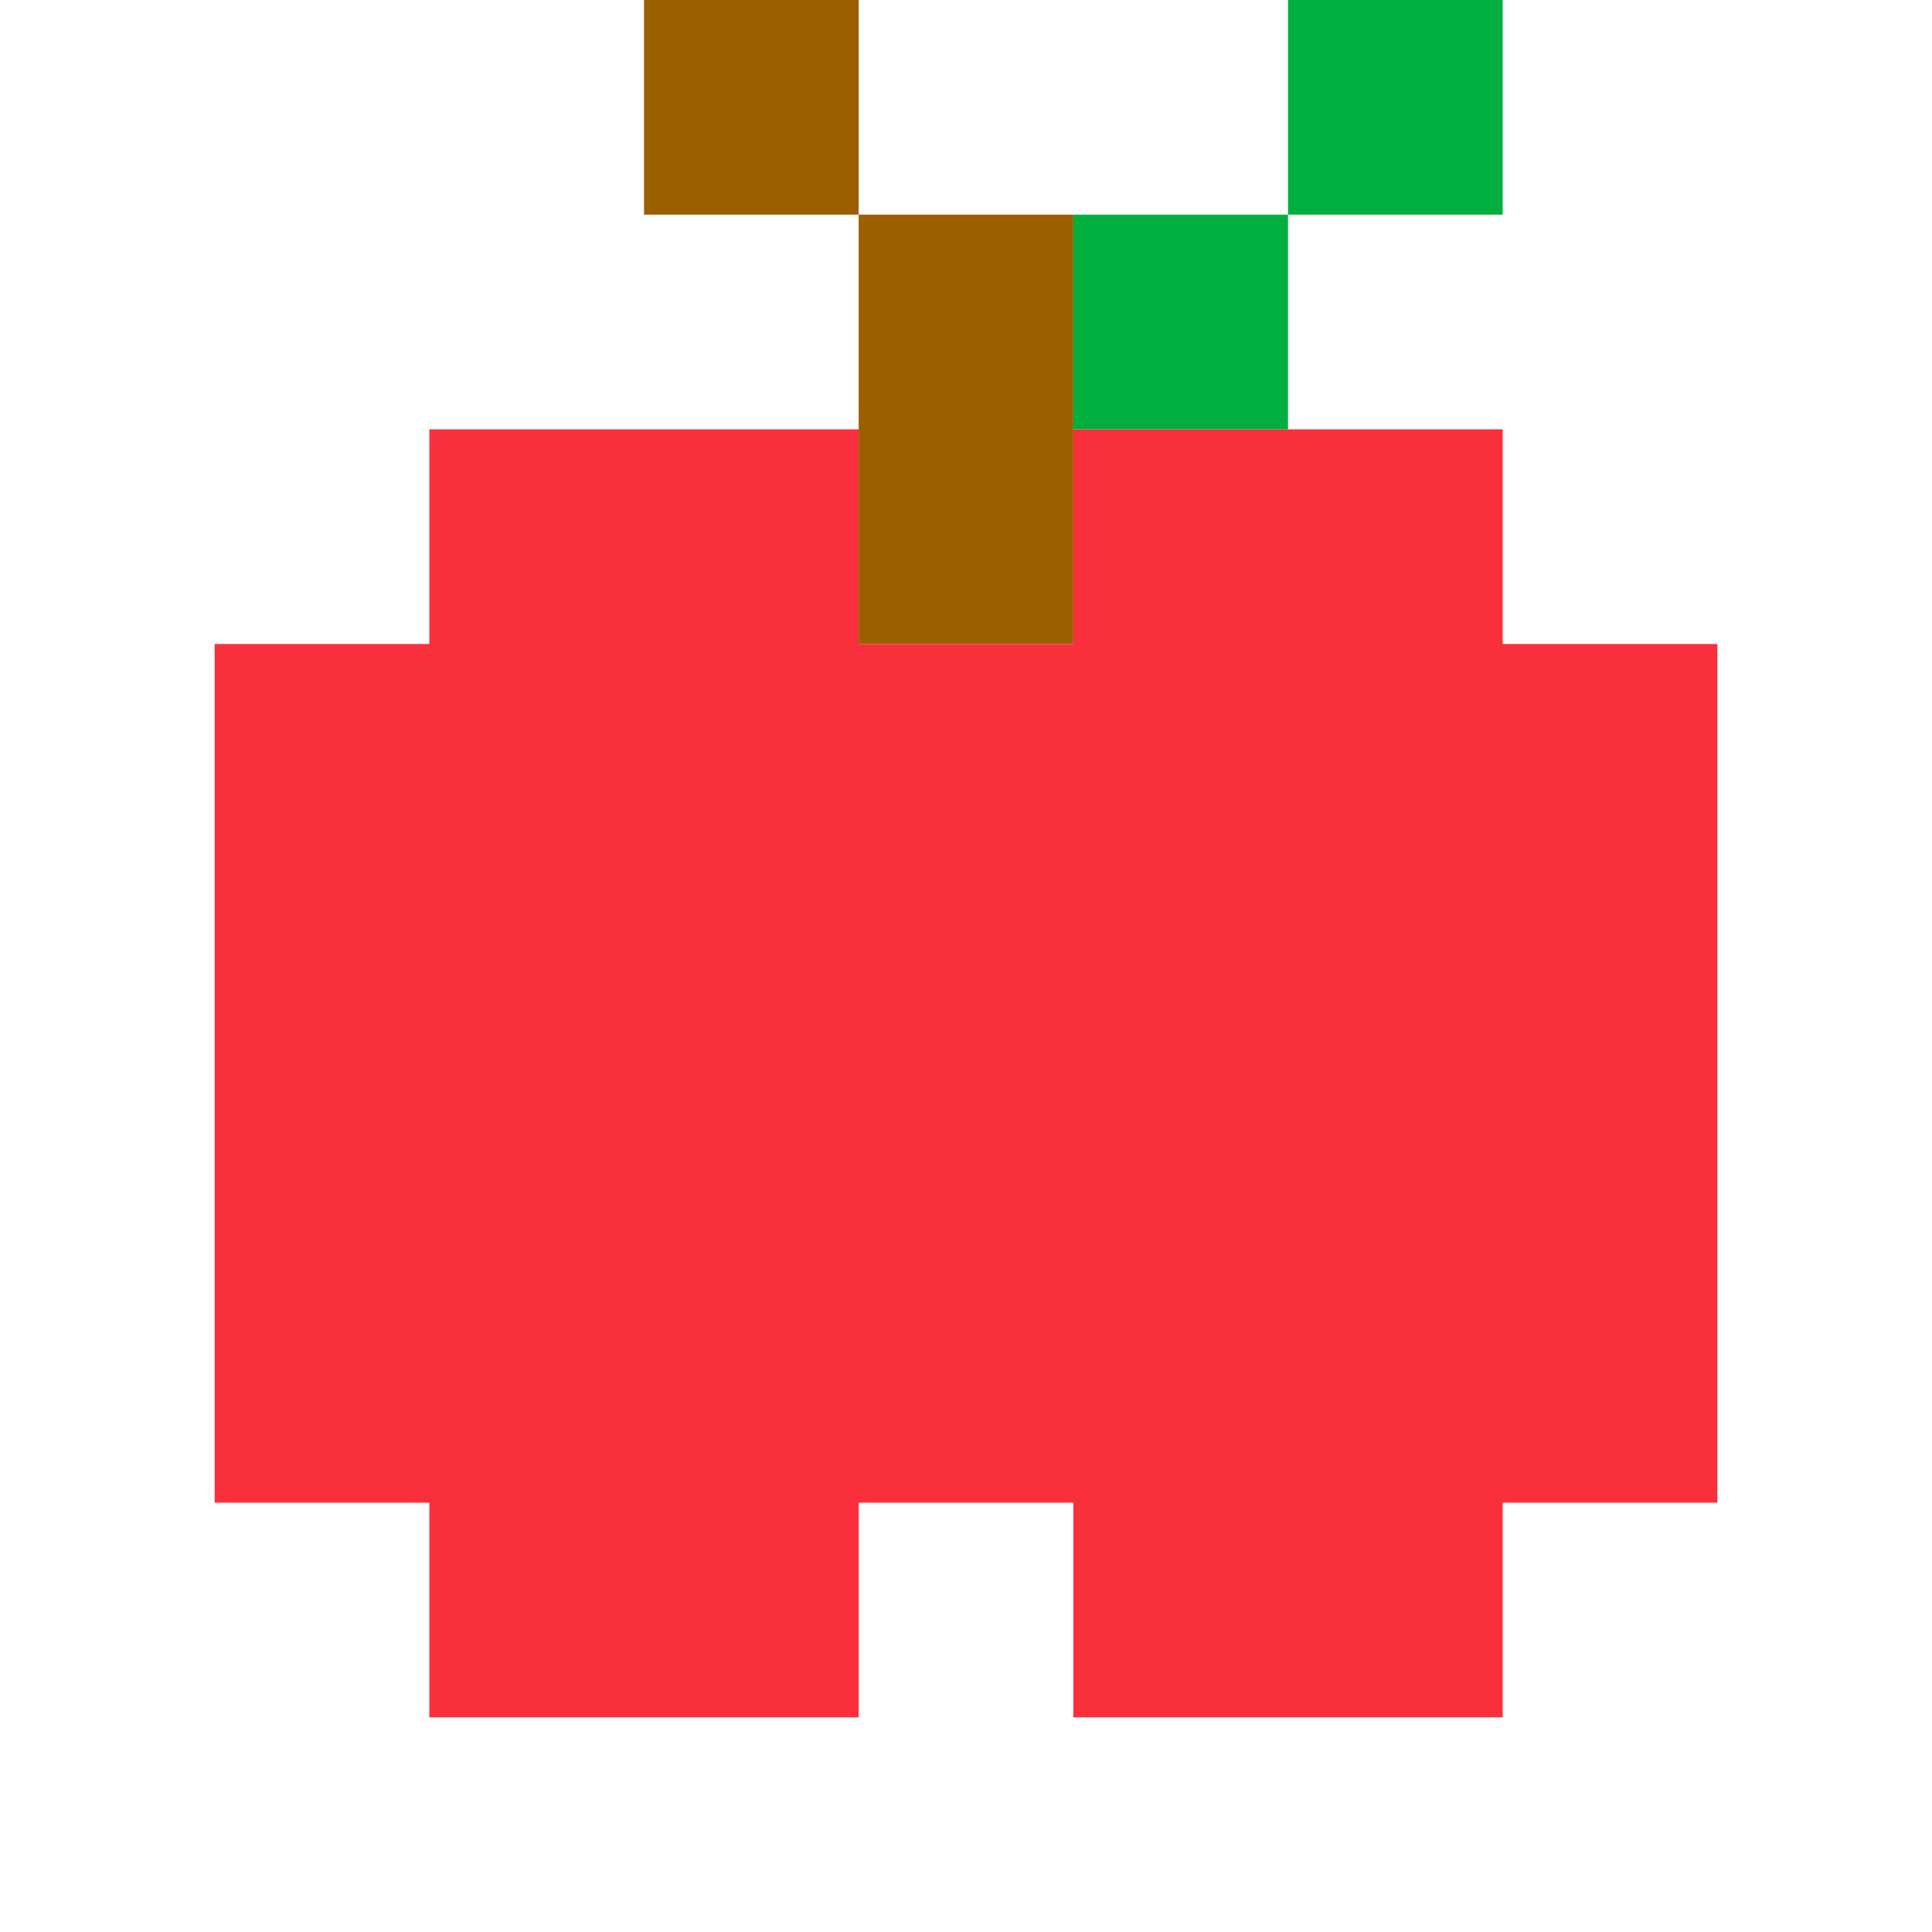 <svg xmlns="http://www.w3.org/2000/svg" viewBox="0 0 9 9" class="pixelicon-apple">
	<polygon fill="#F92F3C" points="7,3 7,2 5,2 5,3 4,3 4,2 2,2 2,3 1,3 1,7 2,7 2,8 4,8 4,7 5,7 5,8 7,8 7,7 8,7 8,3"/>
	<rect fill="#9C5F00" x="3" y="0" width="1" height="1"/>
	<rect fill="#9C5F00" x="4" y="1" width="1" height="2"/>
	<rect fill="#00AF3E" x="5" y="1" width="1" height="1"/>
	<rect fill="#00AF3E" x="6" y="0" width="1" height="1"/>
</svg>
